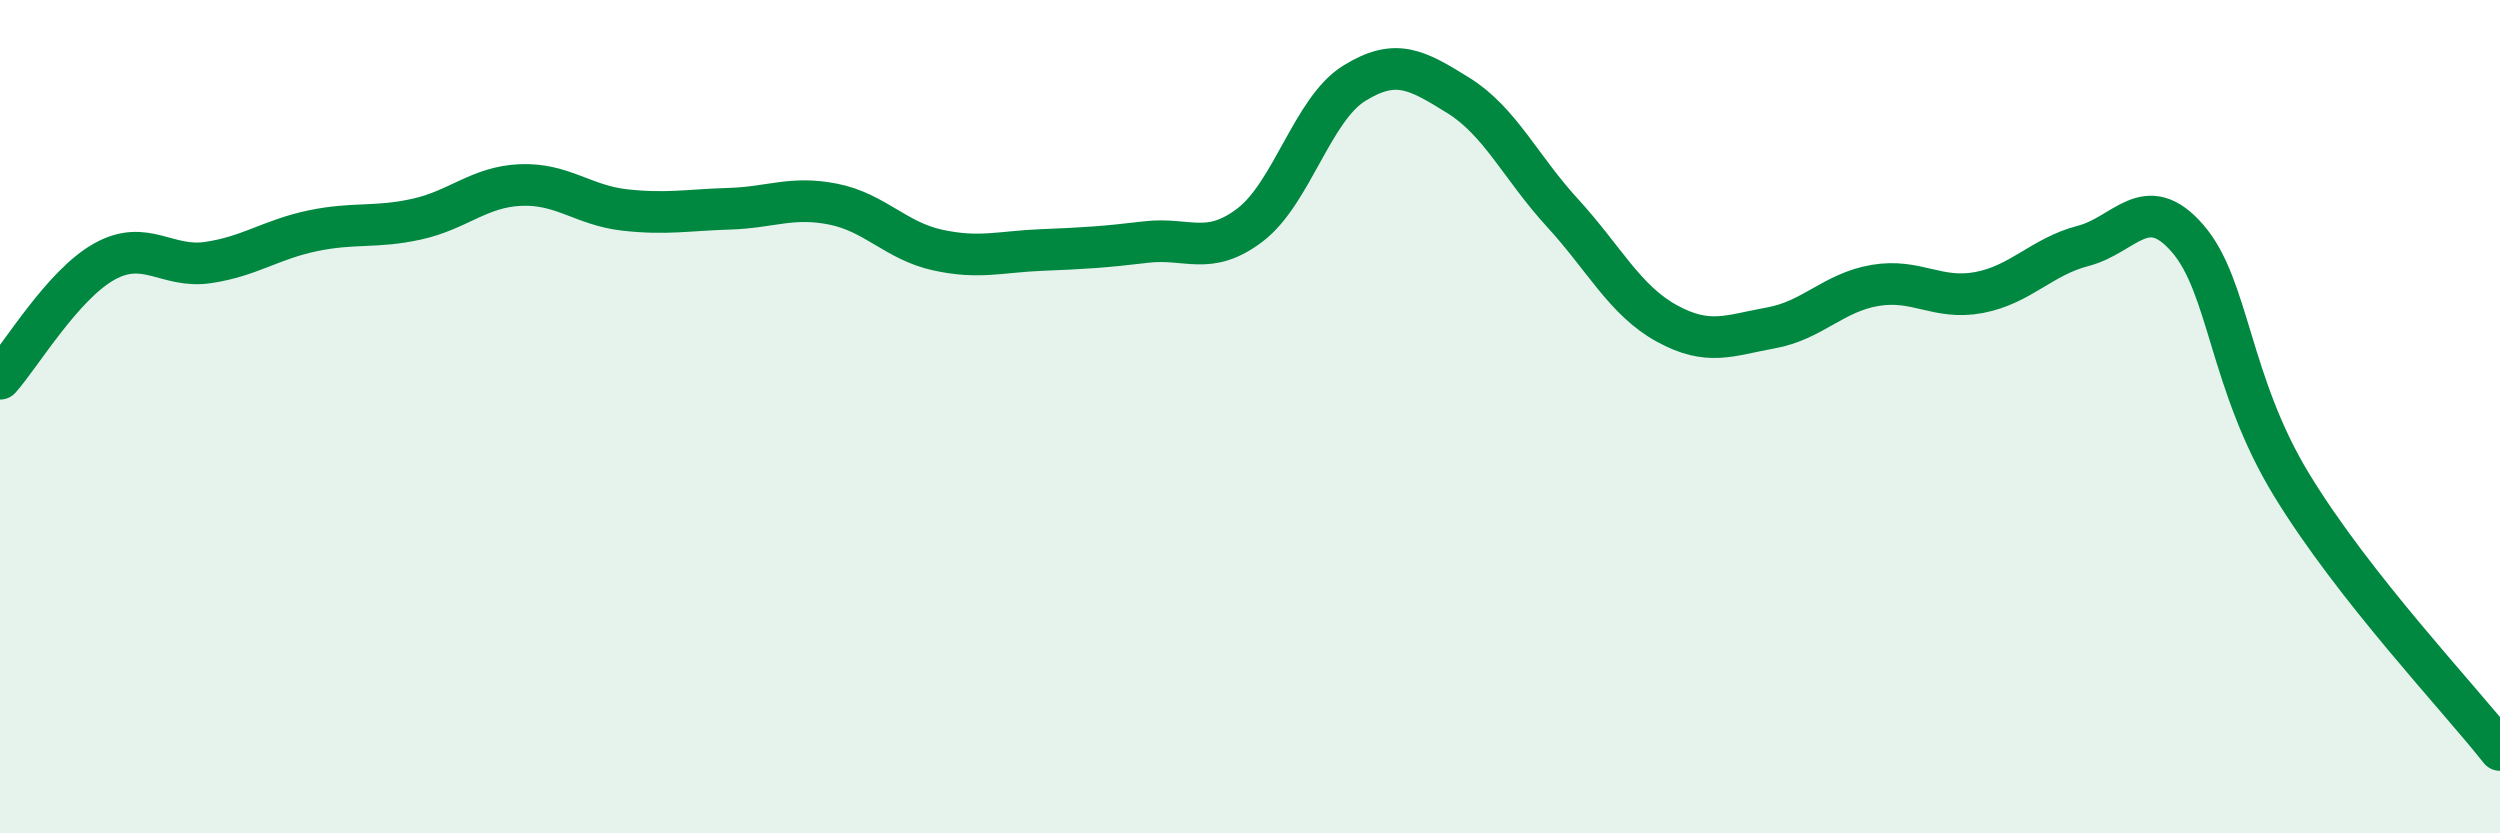 
    <svg width="60" height="20" viewBox="0 0 60 20" xmlns="http://www.w3.org/2000/svg">
      <path
        d="M 0,9.09 C 0.5,8.53 1.5,6.84 2.5,6.28 C 3.5,5.72 4,6.45 5,6.3 C 6,6.15 6.5,5.75 7.5,5.54 C 8.5,5.33 9,5.48 10,5.26 C 11,5.04 11.5,4.48 12.5,4.44 C 13.5,4.4 14,4.93 15,5.04 C 16,5.15 16.5,5.04 17.5,5.01 C 18.5,4.98 19,4.7 20,4.9 C 21,5.1 21.5,5.78 22.5,6 C 23.5,6.22 24,6.04 25,6 C 26,5.96 26.5,5.93 27.5,5.81 C 28.5,5.69 29,6.16 30,5.4 C 31,4.64 31.5,2.62 32.5,2 C 33.5,1.38 34,1.67 35,2.29 C 36,2.91 36.5,4.02 37.5,5.11 C 38.5,6.2 39,7.21 40,7.76 C 41,8.31 41.5,8.05 42.5,7.87 C 43.5,7.69 44,7.02 45,6.85 C 46,6.68 46.5,7.21 47.5,7.02 C 48.5,6.83 49,6.16 50,5.9 C 51,5.64 51.5,4.57 52.5,5.72 C 53.5,6.87 53.5,9.18 55,11.64 C 56.5,14.1 59,16.73 60,18L60 20L0 20Z"
        fill="#008740"
        opacity="0.1"
        stroke-linecap="round"
        stroke-linejoin="round"
      />
      <path
        d="M 0,9.09 C 0.5,8.53 1.5,6.84 2.5,6.28 C 3.5,5.72 4,6.45 5,6.3 C 6,6.15 6.5,5.75 7.5,5.54 C 8.5,5.33 9,5.48 10,5.26 C 11,5.04 11.5,4.48 12.5,4.44 C 13.5,4.4 14,4.93 15,5.04 C 16,5.15 16.5,5.04 17.5,5.01 C 18.5,4.98 19,4.7 20,4.9 C 21,5.1 21.5,5.78 22.5,6 C 23.5,6.22 24,6.04 25,6 C 26,5.96 26.5,5.93 27.5,5.81 C 28.5,5.69 29,6.16 30,5.4 C 31,4.64 31.5,2.62 32.5,2 C 33.5,1.38 34,1.67 35,2.29 C 36,2.91 36.5,4.02 37.5,5.11 C 38.5,6.2 39,7.21 40,7.76 C 41,8.31 41.5,8.05 42.5,7.87 C 43.5,7.69 44,7.02 45,6.85 C 46,6.68 46.5,7.21 47.5,7.02 C 48.5,6.83 49,6.16 50,5.9 C 51,5.64 51.5,4.57 52.5,5.72 C 53.5,6.87 53.5,9.18 55,11.64 C 56.5,14.1 59,16.73 60,18"
        stroke="#008740"
        stroke-width="1"
        fill="none"
        stroke-linecap="round"
        stroke-linejoin="round"
      />
    </svg>
  